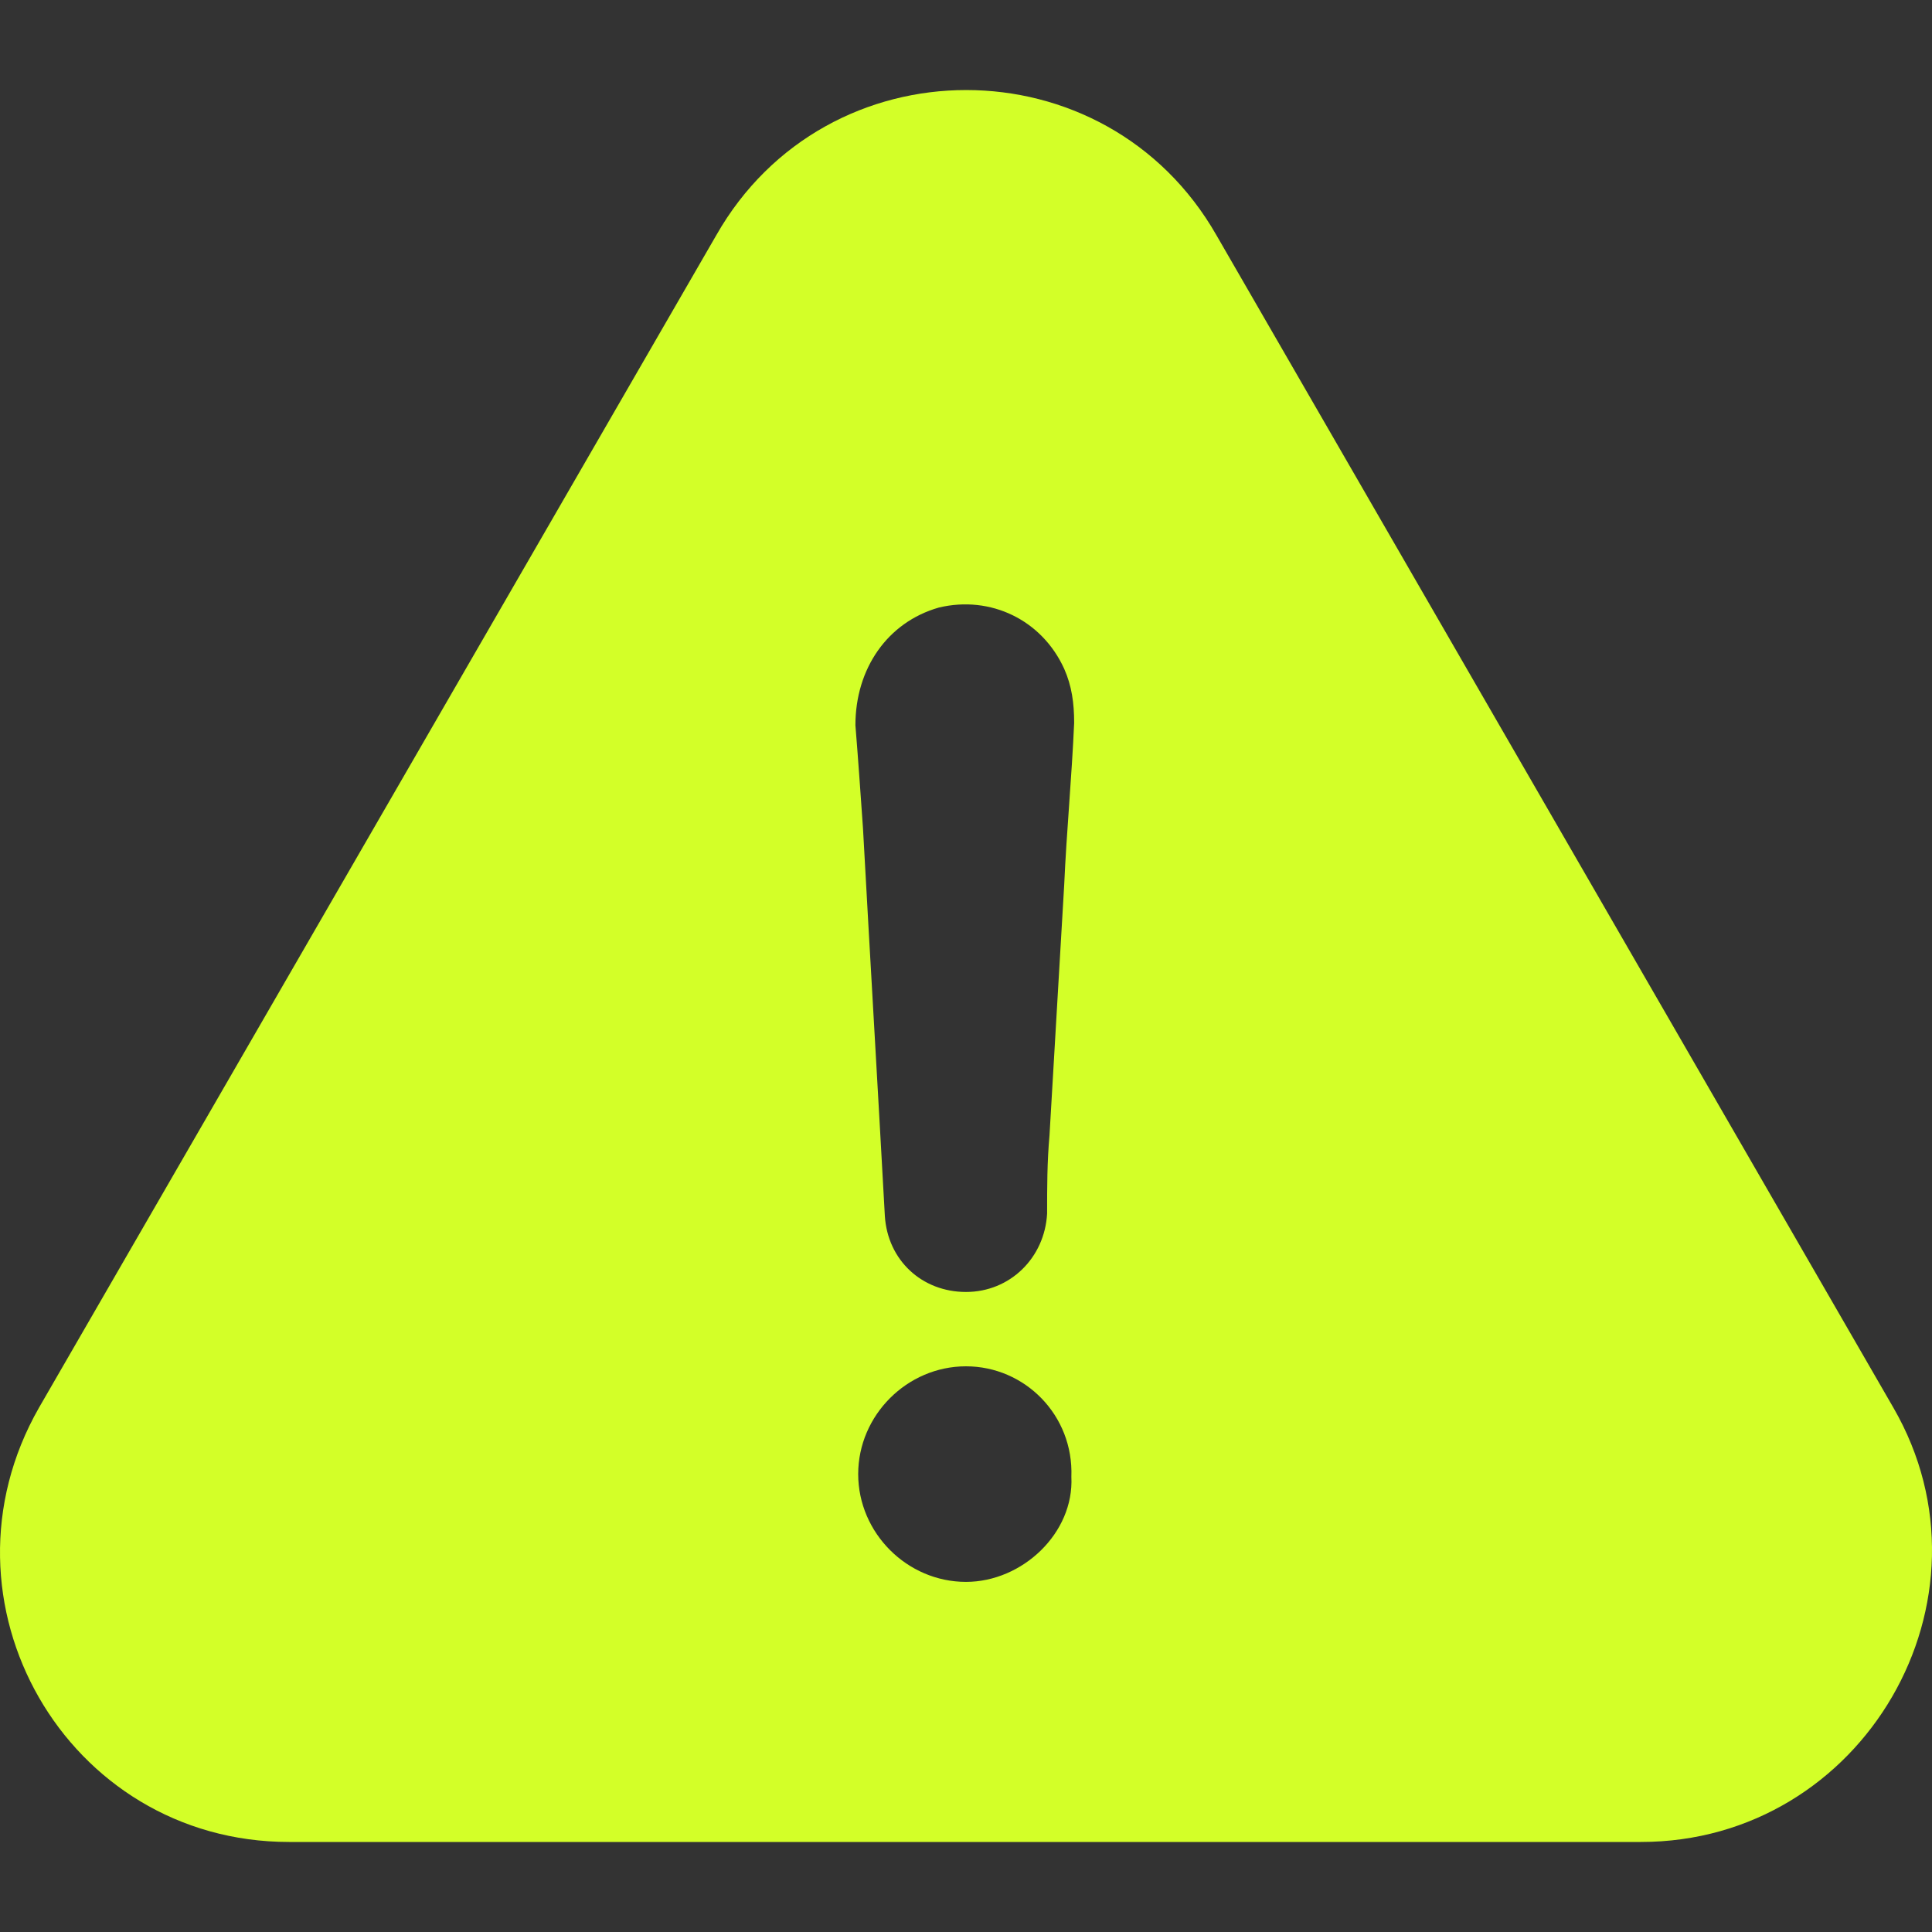 <svg width="50" height="50" viewBox="0 0 50 50" fill="none" xmlns="http://www.w3.org/2000/svg">
<rect x="0" y="0" width="50" height="50" fill="#333333" stroke="none"/>
<path d="M49.001 36.431L31.483 6.09C28.622 1.077 21.387 1.077 18.536 6.09L1.009 36.431C-1.853 41.443 1.708 47.67 7.482 47.67H42.465C48.239 47.67 51.862 41.381 49.001 36.431ZM24.999 40.939C23.476 40.939 22.21 39.673 22.21 38.149C22.21 36.626 23.476 35.36 24.999 35.36C26.523 35.36 27.788 36.626 27.727 38.221C27.799 39.673 26.461 40.939 24.999 40.939ZM27.541 22.907C27.418 25.068 27.284 27.219 27.161 29.381C27.099 30.08 27.099 30.718 27.099 31.408C27.037 32.55 26.142 33.436 24.999 33.436C23.857 33.436 22.972 32.612 22.9 31.47C22.715 28.104 22.519 24.801 22.334 21.435C22.272 20.55 22.21 19.655 22.138 18.769C22.138 17.308 22.962 16.104 24.299 15.723C25.637 15.404 26.965 16.042 27.541 17.308C27.737 17.75 27.799 18.193 27.799 18.708C27.737 20.118 27.603 21.517 27.541 22.907Z" fill="#D3FF28"/>
</svg>
